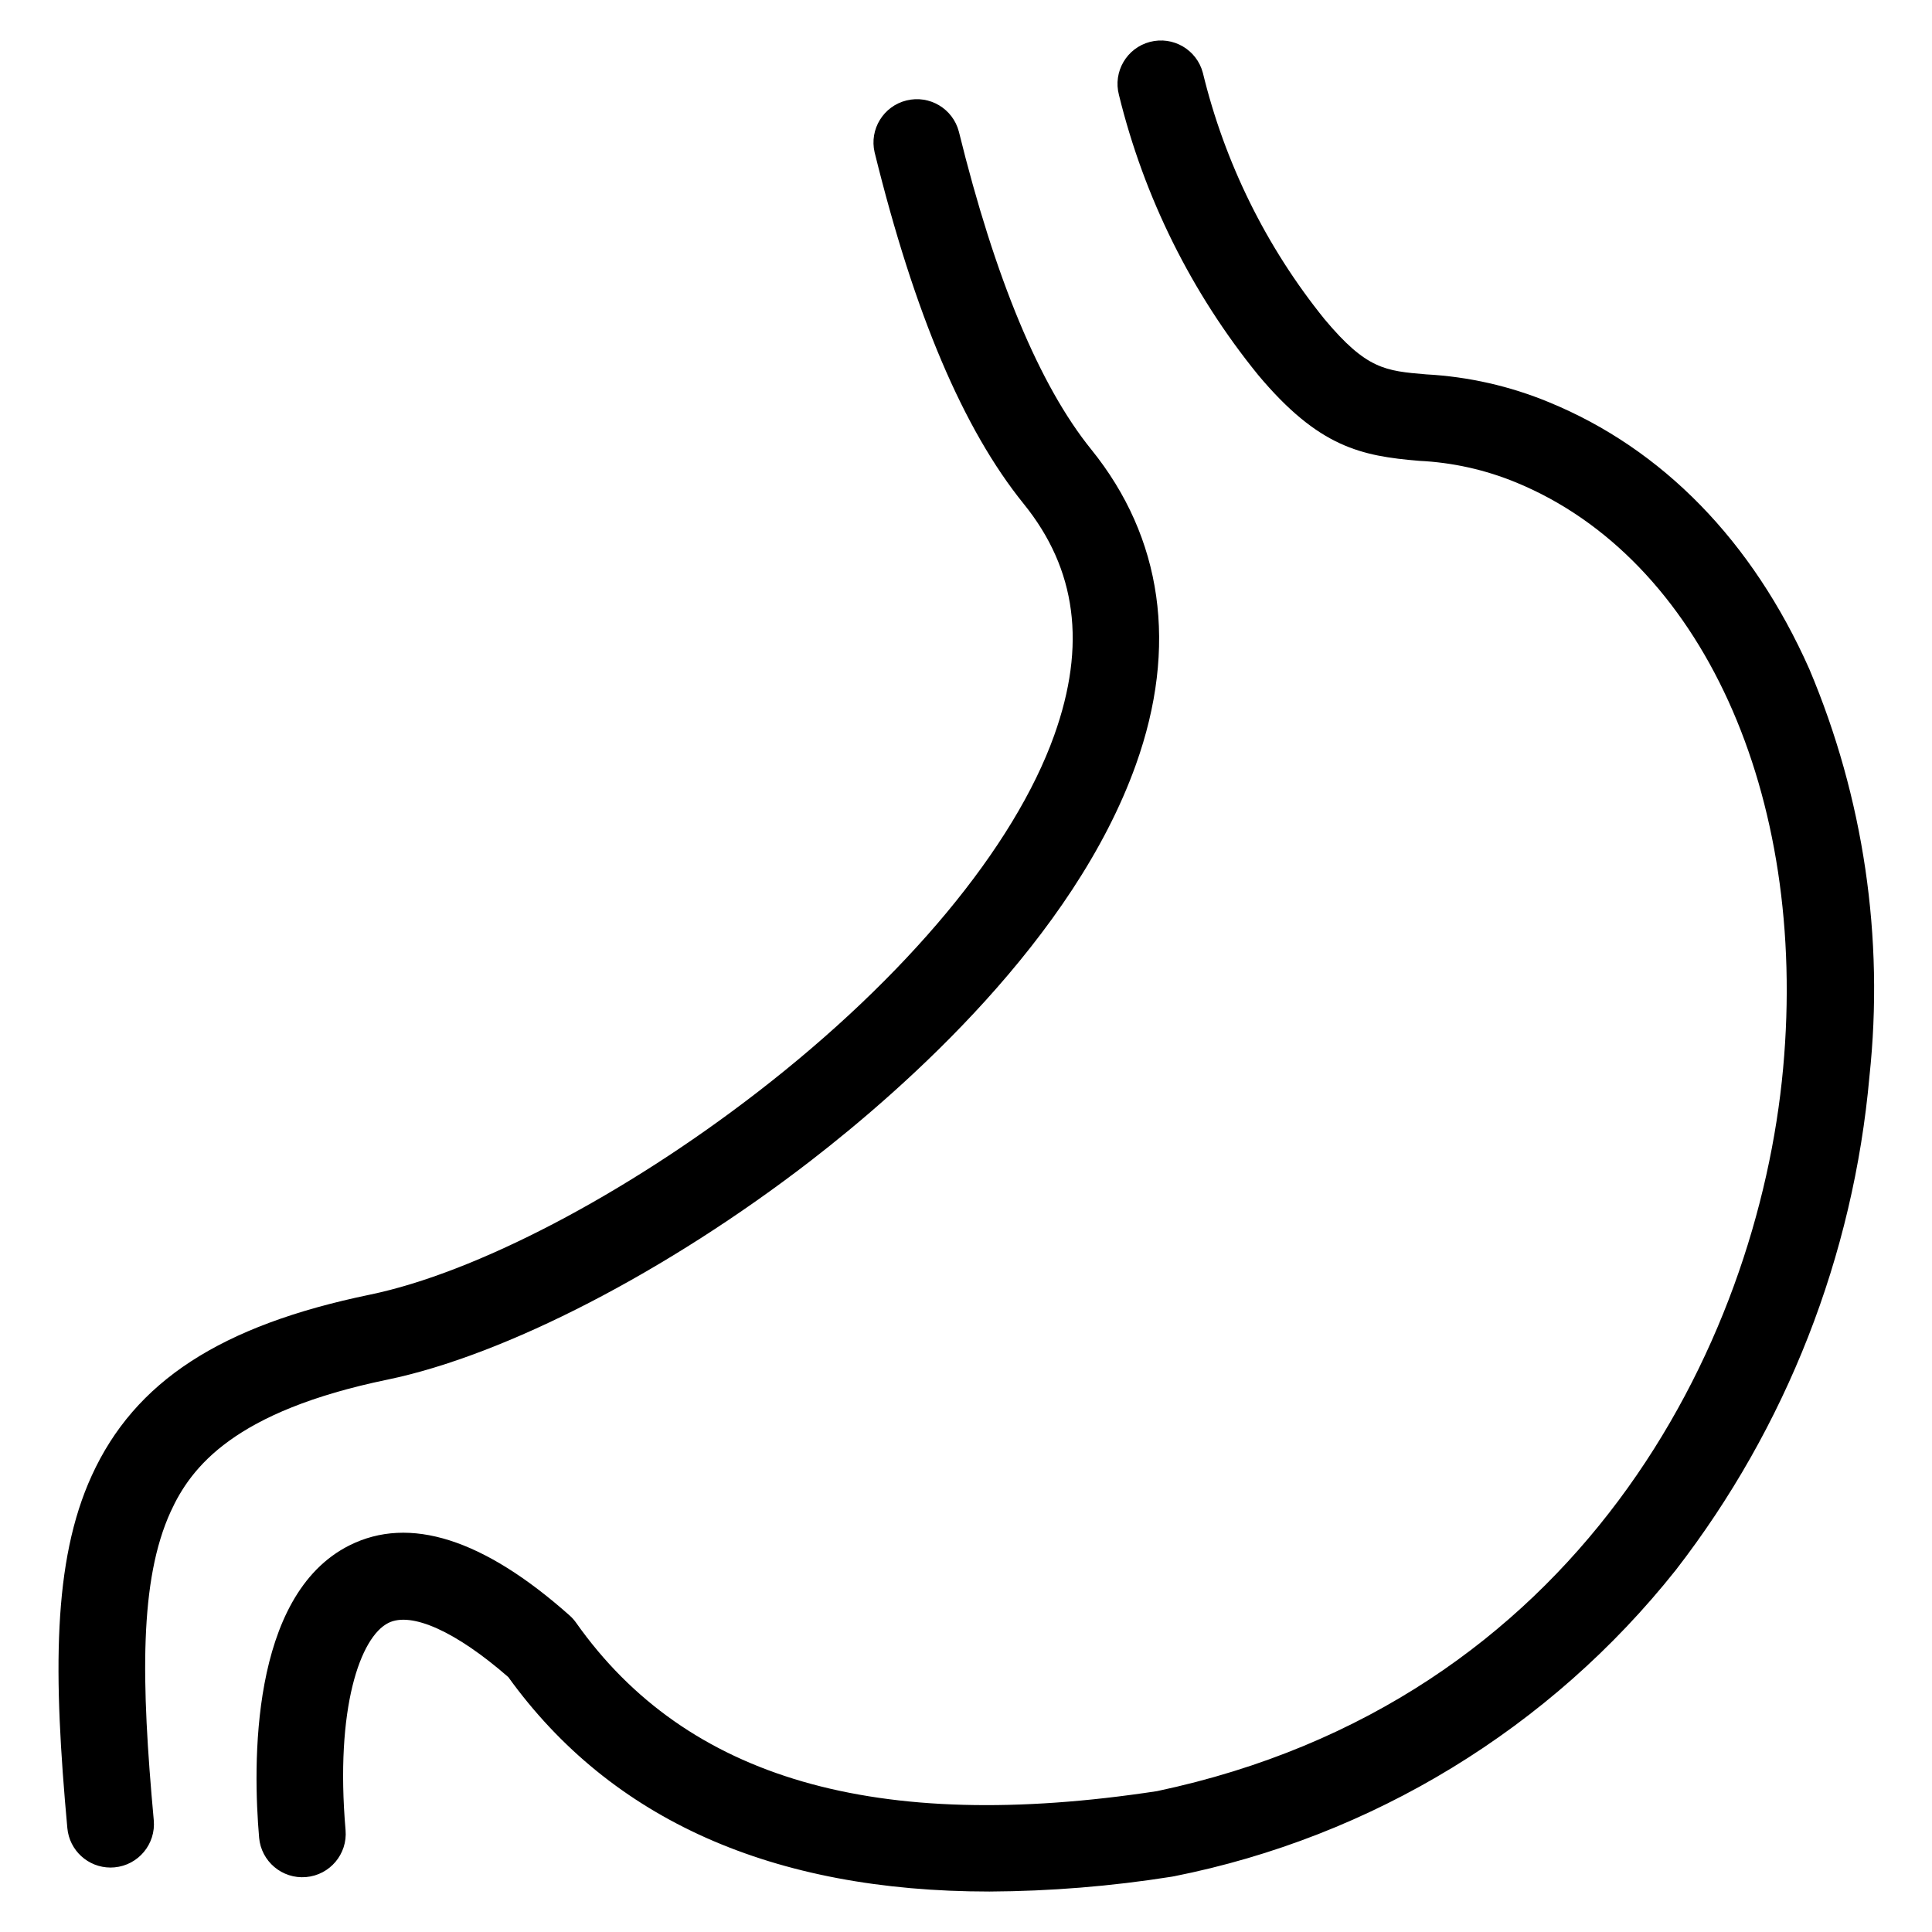 <?xml version="1.0" encoding="UTF-8"?>
<!-- Uploaded to: SVG Repo, www.svgrepo.com, Generator: SVG Repo Mixer Tools -->
<svg fill="#000000" width="800px" height="800px" version="1.1" viewBox="144 144 512 512" xmlns="http://www.w3.org/2000/svg">
 <path d="m246.66 509.62c-40.574 8.398-52.004 23.102-57.434 34.988-8.301 18.184-7.863 44.781-4.477 81.77v-0.004c0.574 6.32-4.082 11.914-10.402 12.496-0.359 0.035-0.711 0.051-1.062 0.051-5.941-0.008-10.898-4.539-11.438-10.453-3.734-40.758-3.953-70.605 6.465-93.41 11.41-24.988 34.148-39.777 73.691-47.957 28.047-5.801 67.449-26.383 102.83-53.738 39.297-30.363 67.926-64.801 78.539-94.488 8.57-23.957 5.93-44.023-8.07-61.336-16.027-19.82-28.953-50.297-39.52-93.164l-0.004-0.004c-1.418-6.125 2.352-12.254 8.461-13.754 6.106-1.504 12.285 2.184 13.871 8.27 9.605 38.973 21.406 67.309 35.07 84.207 18.926 23.406 23.023 52.297 11.844 83.539-16.48 46.16-61.051 85.559-86.129 104.94-37.98 29.34-80.984 51.586-112.24 58.047zm376.84-188.28c-15.059-33.926-38.914-58.391-69.004-70.746-10.352-4.285-21.355-6.781-32.539-7.383-10.859-0.914-15.82-1.332-26.949-14.633-15.434-19.109-26.441-41.398-32.234-65.266-1.609-6.144-7.894-9.816-14.039-8.207-6.141 1.613-9.816 7.898-8.207 14.039 6.652 27.148 19.238 52.484 36.859 74.184 16.082 19.223 27.328 21.508 42.656 22.793v0.004c8.848 0.414 17.559 2.356 25.75 5.734 48.977 20.152 77.414 82.531 70.75 155.28-6.75 73.625-54.25 167.89-165.92 191.53-74.391 11.34-124.74-3.254-153.94-44.613-0.508-0.723-1.098-1.383-1.758-1.965-22.816-20.281-42.441-26.516-58.328-18.547-26.473 13.285-25.555 58.57-23.93 77.43h-0.004c0.547 6.328 6.117 11.016 12.445 10.469s11.016-6.117 10.469-12.445c-2.801-32.41 3.918-51.18 11.336-54.902 6.117-3.074 17.957 2.285 31.785 14.34 27.254 37.816 70.027 56.84 127.52 56.84 16.145-0.082 32.262-1.395 48.207-3.918l0.629-0.113v0.004c52.59-10.441 99.758-39.227 133.09-81.223 29.242-37.801 47.035-83.188 51.281-130.79 3.934-36.734-1.547-73.863-15.926-107.9z"/>
</svg>